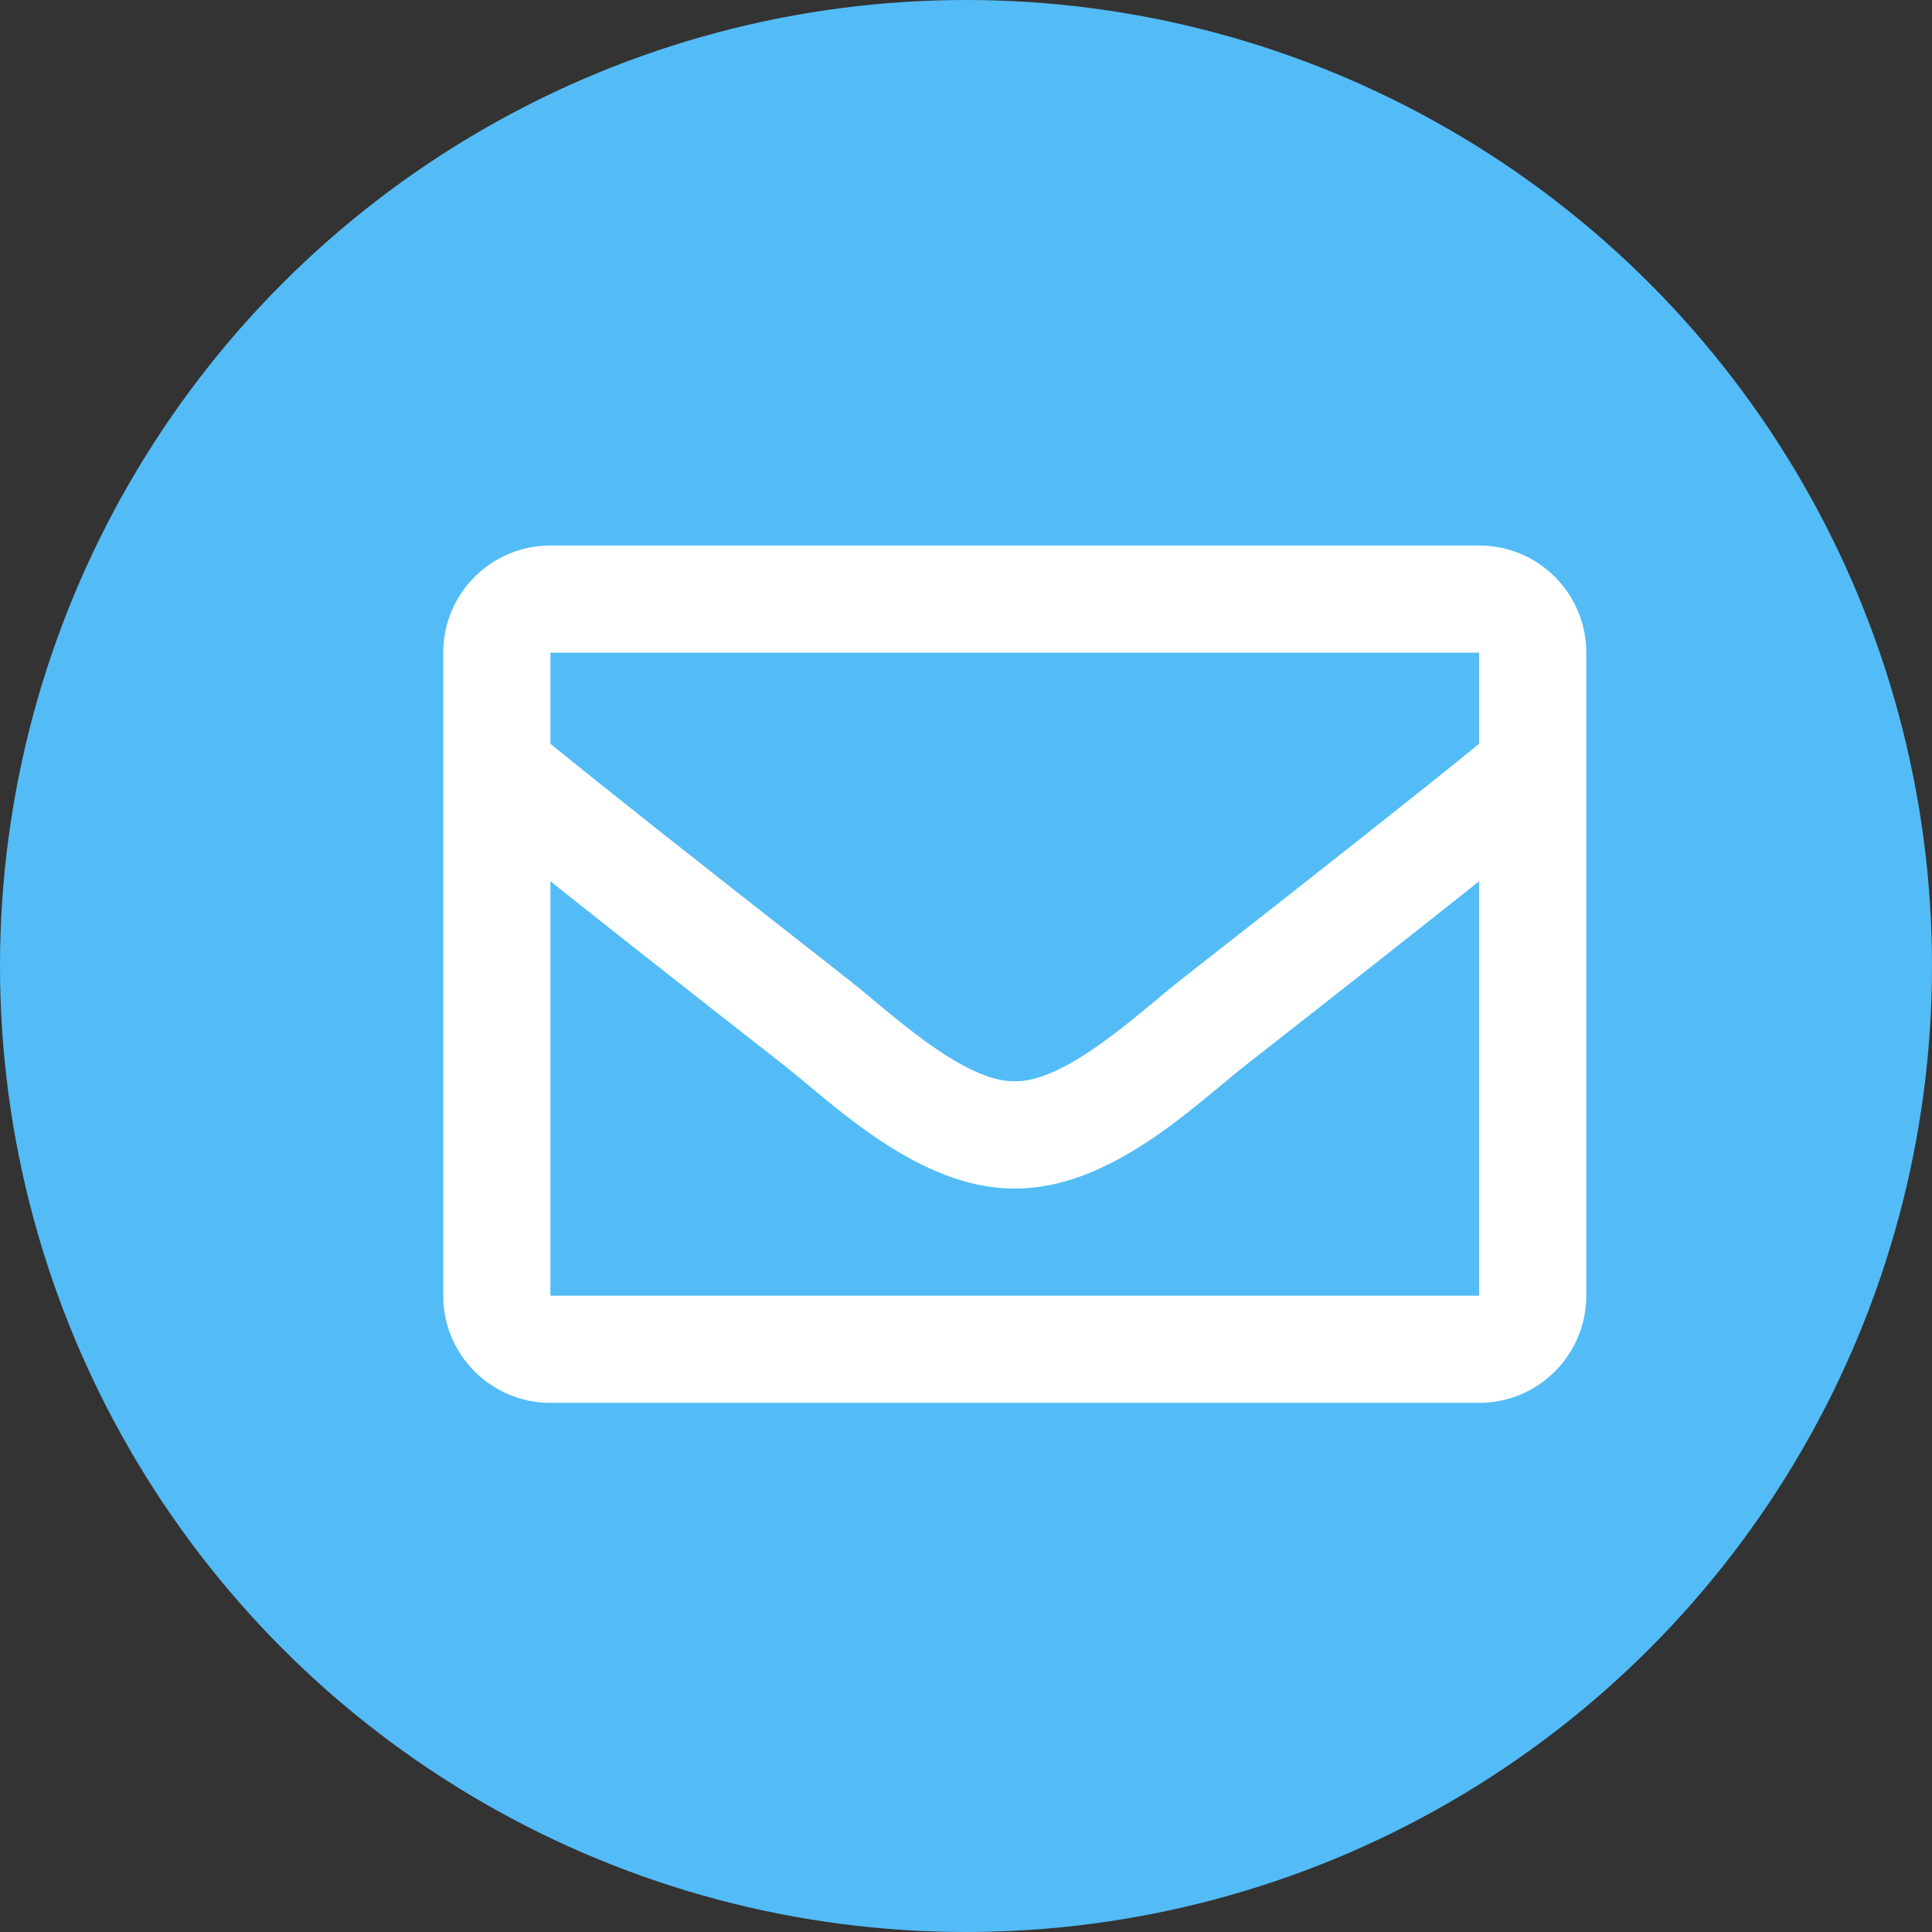 <svg width="34" height="34" viewBox="0 0 34 34" fill="none" xmlns="http://www.w3.org/2000/svg">
<rect x="0" y="0" width="34" height="34" fill="#333333" stroke="none"/>
<circle cx="17" cy="17" r="17" fill="#53BCF7"/>
<path d="M26.03 9.6H9.686C8.644 9.6 7.8 10.444 7.8 11.486V22.802C7.8 23.843 8.644 24.688 9.686 24.688H26.03C27.072 24.688 27.916 23.843 27.916 22.802V11.486C27.916 10.444 27.072 9.6 26.03 9.6ZM26.03 11.486V13.089C25.15 13.807 23.745 14.922 20.743 17.273C20.081 17.794 18.77 19.044 17.858 19.029C16.946 19.044 15.635 17.794 14.974 17.273C11.972 14.922 10.567 13.807 9.686 13.089V11.486H26.03ZM9.686 22.802V15.509C10.586 16.226 11.863 17.233 13.809 18.756C14.668 19.432 16.172 20.925 17.858 20.916C19.537 20.925 21.021 19.454 21.907 18.757C23.853 17.233 25.13 16.226 26.03 15.509V22.802H9.686Z" fill="white"/>
</svg>
